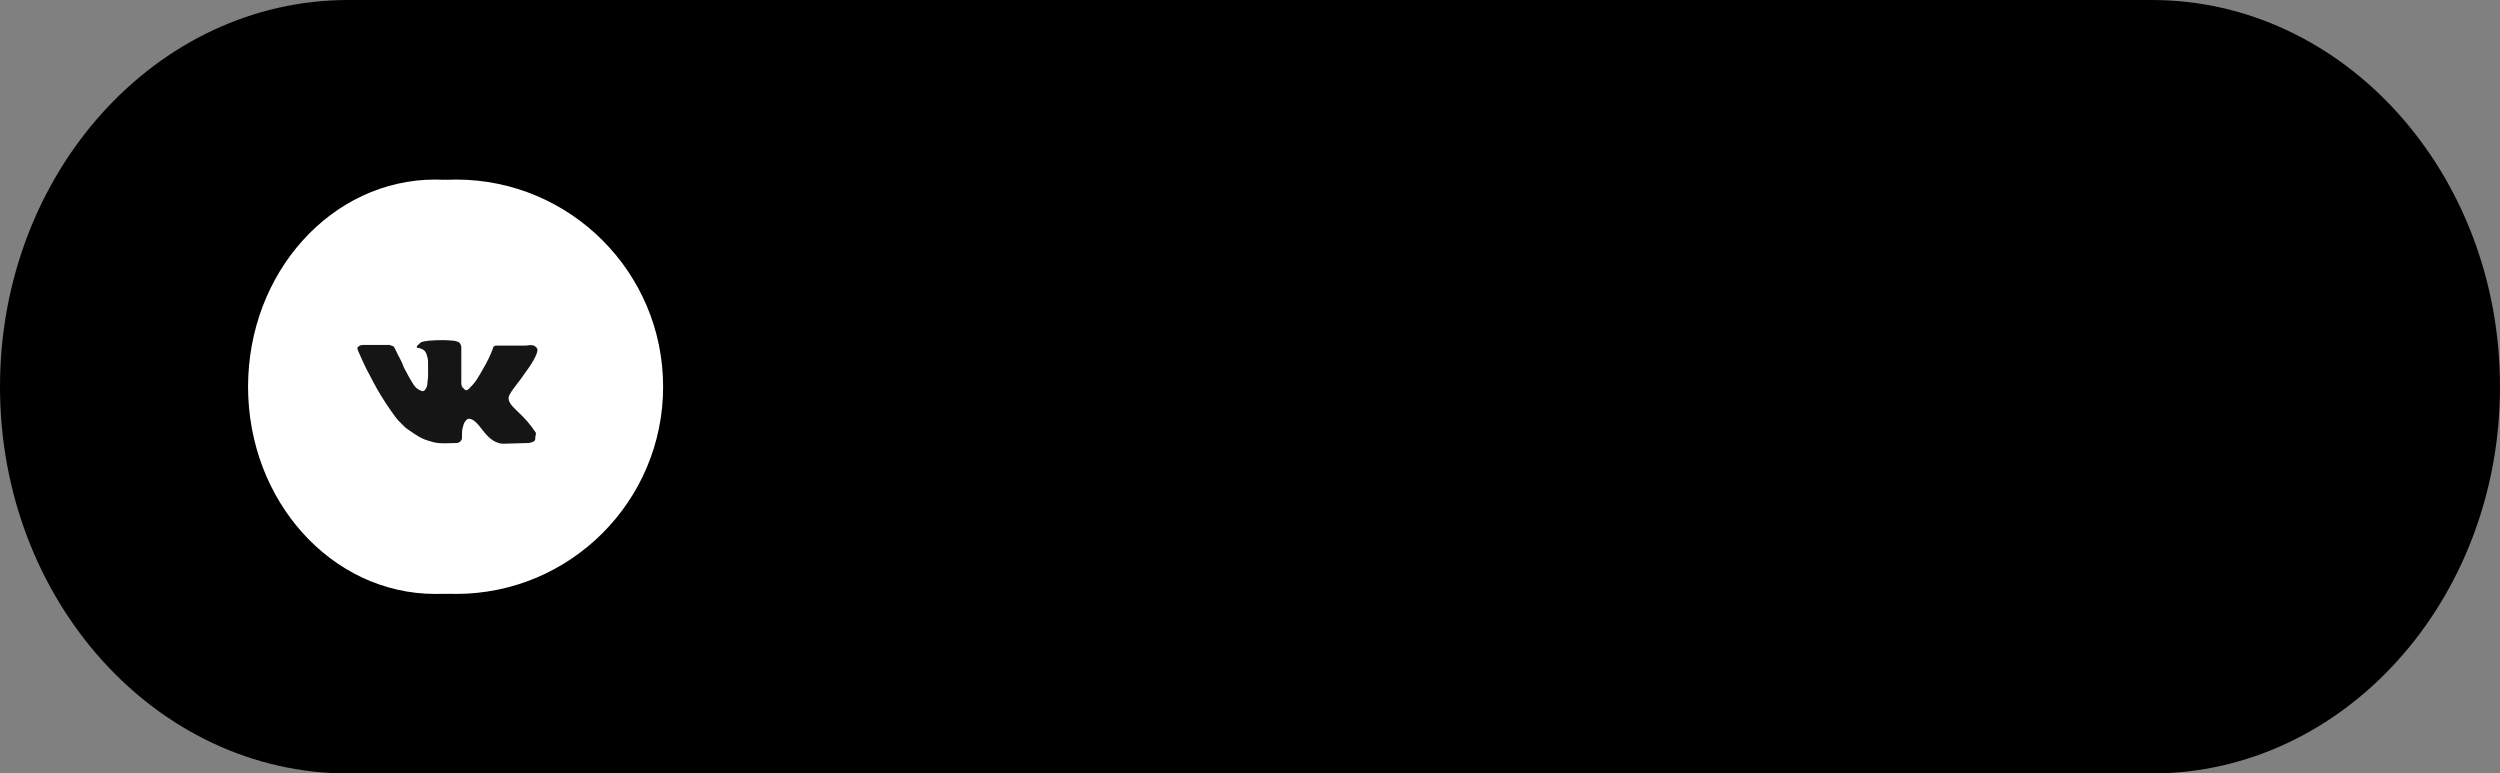 <?xml version="1.0" encoding="UTF-8"?> <svg xmlns="http://www.w3.org/2000/svg" width="181" height="56" viewBox="0 0 181 56" fill="none"><rect x="0" y="0" width="181" height="56" fill="#808080" stroke="none"/> <g clip-path="url(#clip0_2127_732)"> <path d="M155.786 0H25.214C11.289 0 0 12.536 0 28C0 43.464 11.289 56 25.214 56H155.786C169.711 56 181 43.464 181 28C181 12.536 169.711 0 155.786 0Z" fill="black"></path> <path d="M31.517 42.507C38.732 42.507 44.58 36.012 44.58 28C44.58 19.988 38.732 13.493 31.517 13.493C24.303 13.493 18.454 19.988 18.454 28C18.454 36.012 24.303 42.507 31.517 42.507Z" fill="white" stroke="white" stroke-width="0.987"></path> <path fill-rule="evenodd" clip-rule="evenodd" d="M35.965 23.031C36.104 22.966 36.257 22.944 36.406 22.966C36.556 22.988 36.697 23.055 36.816 23.159C36.934 23.263 37.025 23.4 37.08 23.556C37.134 23.712 37.15 23.882 37.126 24.047L35.849 32.645C35.725 33.475 34.906 33.95 34.221 33.537C33.648 33.192 32.797 32.659 32.032 32.103C31.649 31.825 30.477 30.935 30.621 30.301C30.745 29.759 32.715 27.723 33.84 26.512C34.282 26.037 34.08 25.762 33.559 26.2C32.263 27.286 30.183 28.938 29.495 29.403C28.889 29.813 28.572 29.883 28.194 29.813C27.504 29.685 26.864 29.488 26.342 29.247C25.636 28.922 25.67 27.845 26.341 27.531L35.965 23.031Z" fill="black"></path> <path d="M18.01 28C18.01 19.716 24.726 13 33.01 13V13C41.294 13 48.01 19.716 48.01 28V28C48.01 36.284 41.294 43 33.01 43V43C24.726 43 18.01 36.284 18.01 28V28Z" fill="white"></path> <path d="M38.801 31.38V31.38C38.801 31.305 38.732 31.247 38.691 31.184C38.443 30.804 38.063 30.339 37.475 29.791C37.427 29.742 37.382 29.697 37.339 29.656C37.062 29.389 36.745 29.072 36.837 28.698V28.698C36.886 28.549 37.083 28.251 37.426 27.804C37.623 27.555 37.77 27.357 37.868 27.208C38.539 26.317 38.888 25.68 38.914 25.358C38.922 25.267 38.866 25.187 38.801 25.122V25.122V25.122C38.696 25.015 38.532 24.978 38.383 24.986C38.361 24.987 38.338 24.989 38.315 24.992C38.213 25.006 38.111 25.022 38.008 25.022H36.198C36.149 25.022 36.1 25.022 36.051 25.022C36.002 25.022 35.953 25.022 35.953 25.022C35.953 25.022 35.953 25.022 35.953 25.022H35.911C35.875 25.022 35.854 25.027 35.824 25.047V25.047C35.794 25.067 35.739 25.084 35.718 25.113C35.713 25.121 35.71 25.128 35.709 25.137C35.705 25.16 35.703 25.182 35.696 25.204C35.501 25.737 35.26 26.224 34.971 26.711C34.925 26.804 34.874 26.892 34.823 26.975C34.627 27.295 34.449 27.636 34.185 27.903V27.903C34.154 27.934 34.124 27.964 34.095 27.994C33.992 28.098 33.89 28.251 33.743 28.251V28.251V28.251C33.662 28.251 33.613 28.169 33.556 28.112C33.537 28.092 33.517 28.072 33.497 28.052V28.052C33.373 27.926 33.399 27.712 33.399 27.535C33.399 27.525 33.399 27.515 33.399 27.506C33.399 27.406 33.399 27.307 33.399 27.158C33.399 27.009 33.399 26.91 33.399 26.86C33.399 26.711 33.399 26.512 33.399 26.314C33.399 26.115 33.399 25.966 33.399 25.817C33.399 25.718 33.399 25.569 33.399 25.42C33.399 25.271 33.399 25.171 33.399 25.122C33.399 25.082 33.391 25.05 33.382 25.024C33.36 24.959 33.319 24.884 33.277 24.831V24.831C33.234 24.776 33.173 24.746 33.107 24.727C33.088 24.721 33.068 24.716 33.047 24.71C32.986 24.691 32.924 24.675 32.86 24.67C32.697 24.658 32.442 24.625 32.122 24.625C31.287 24.625 30.747 24.675 30.501 24.774C30.452 24.799 30.415 24.836 30.378 24.873C30.305 24.948 30.157 25.038 30.176 25.141V25.141C30.185 25.194 30.234 25.175 30.287 25.186C30.537 25.24 30.707 25.334 30.796 25.469V25.469C30.829 25.535 30.873 25.597 30.891 25.668C30.905 25.72 30.917 25.786 30.943 25.867C30.992 26.016 30.992 26.165 30.992 26.363C30.992 26.711 30.992 26.959 30.992 27.208C30.992 27.456 30.943 27.605 30.943 27.754C30.943 27.79 30.941 27.822 30.936 27.852C30.912 27.998 30.851 28.146 30.747 28.251V28.251L30.74 28.258C30.713 28.285 30.689 28.297 30.653 28.311V28.311C30.579 28.34 30.471 28.292 30.402 28.253C30.373 28.235 30.339 28.218 30.305 28.201C30.281 28.189 30.257 28.174 30.233 28.157C30.07 28.039 29.96 27.884 29.856 27.711V27.711C29.761 27.555 29.658 27.384 29.57 27.223C29.491 27.077 29.417 26.919 29.323 26.761L29.224 26.562V26.562C29.095 26.169 28.863 25.818 28.692 25.441C28.673 25.399 28.654 25.359 28.635 25.32C28.591 25.232 28.548 25.144 28.504 25.09C28.494 25.078 28.479 25.072 28.463 25.072V25.072C28.448 25.072 28.433 25.066 28.42 25.056C28.401 25.041 28.371 25.022 28.34 25.022C28.291 25.022 28.242 24.973 28.193 24.973H26.327C26.141 24.973 26 25.017 25.943 25.105C25.937 25.115 25.927 25.122 25.915 25.122V25.122C25.898 25.122 25.885 25.135 25.885 25.152C25.885 25.171 25.885 25.196 25.885 25.221C25.885 25.271 25.885 25.32 25.934 25.42C26.229 26.065 26.474 26.661 26.818 27.257C26.875 27.372 26.931 27.483 26.988 27.59C27.389 28.352 27.844 29.088 28.34 29.791V29.791C28.586 30.138 28.733 30.337 28.831 30.436C28.93 30.535 28.979 30.585 29.028 30.635L29.175 30.784C29.273 30.883 29.421 31.032 29.666 31.181C29.863 31.33 30.108 31.479 30.354 31.628C30.6 31.777 30.894 31.877 31.238 31.976C31.306 31.995 31.373 32.013 31.441 32.029C31.951 32.145 32.483 32.075 33.006 32.075V32.075C33.145 32.075 33.283 32.031 33.34 31.943C33.347 31.932 33.355 31.922 33.364 31.912V31.912C33.386 31.889 33.398 31.857 33.417 31.831C33.431 31.811 33.448 31.787 33.448 31.728C33.448 31.678 33.448 31.628 33.448 31.529C33.448 31.33 33.448 31.132 33.497 30.983C33.51 30.945 33.519 30.907 33.527 30.871C33.561 30.71 33.627 30.553 33.743 30.436V30.436C33.772 30.407 33.8 30.378 33.819 30.359C33.833 30.345 33.852 30.337 33.872 30.337V30.337C33.884 30.337 33.895 30.334 33.907 30.33C34.004 30.293 34.144 30.342 34.283 30.436C34.324 30.464 34.365 30.495 34.404 30.529C34.611 30.706 34.766 30.919 34.933 31.134V31.134C35.053 31.289 35.185 31.451 35.326 31.588C35.428 31.686 35.519 31.766 35.609 31.827L35.756 31.926C35.855 31.976 35.953 32.026 36.1 32.075C36.248 32.125 36.395 32.125 36.493 32.125L38.212 32.075C38.359 32.075 38.507 32.026 38.605 31.976C38.703 31.926 38.752 31.877 38.752 31.777C38.752 31.759 38.752 31.735 38.752 31.707C38.752 31.598 38.801 31.489 38.801 31.38V31.38Z" fill="#151515"></path> </g> <defs> <clipPath id="clip0_2127_732"> <rect width="181" height="56" fill="white"></rect> </clipPath> </defs> </svg> 